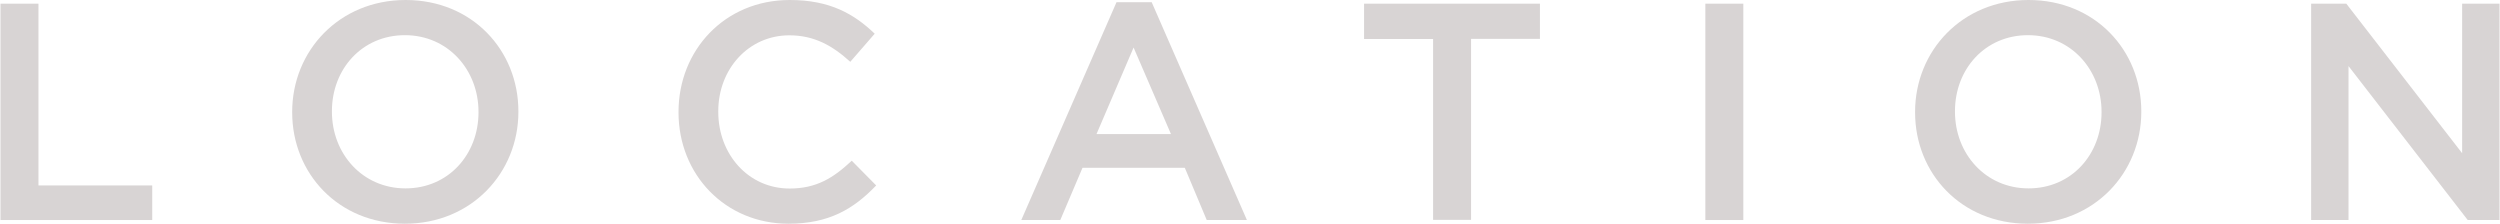<?xml version="1.0" encoding="UTF-8"?><svg id="_レイヤー_2" xmlns="http://www.w3.org/2000/svg" width="59.9mm" height="5.36mm" viewBox="0 0 169.8 15.2"><defs><style>.cls-1{fill:#d8d4d4;}</style></defs><g id="_レイヤー_3"><path class="cls-1" d="M0,.25h2.58v12.35h7.73v2.35H0V.25Z"/><path class="cls-1" d="M19.82,7.64v-.04c0-4.14,3.19-7.6,7.71-7.6s7.66,3.42,7.66,7.56v.04c0,4.14-3.19,7.6-7.71,7.6s-7.66-3.42-7.66-7.56ZM32.48,7.64v-.04c0-2.86-2.08-5.21-5-5.21s-4.96,2.31-4.96,5.16v.04c0,2.86,2.08,5.21,5,5.21s4.96-2.31,4.96-5.17Z"/><path class="cls-1" d="M46.07,7.64v-.04c0-4.18,3.13-7.6,7.56-7.6,2.73,0,4.37.95,5.77,2.29l-1.66,1.91c-1.2-1.09-2.44-1.8-4.14-1.8-2.77,0-4.83,2.29-4.83,5.16v.04c0,2.88,2.04,5.21,4.85,5.21,1.81,0,2.96-.71,4.22-1.89l1.66,1.68c-1.53,1.6-3.21,2.6-5.96,2.6-4.3,0-7.47-3.34-7.47-7.56Z"/><path class="cls-1" d="M75.83.15h2.39l6.47,14.8h-2.73l-1.49-3.55h-6.95l-1.51,3.55h-2.65L75.83.15ZM79.53,9.11l-2.54-5.88-2.52,5.88h5.06Z"/><path class="cls-1" d="M97.33,2.65h-4.68V.25h11.95v2.39h-4.68v12.3h-2.58V2.65Z"/><path class="cls-1" d="M115.84.25h2.58v14.7h-2.58V.25Z"/><path class="cls-1" d="M130.09,7.64v-.04c0-4.14,3.19-7.6,7.71-7.6s7.66,3.42,7.66,7.56v.04c0,4.14-3.19,7.6-7.71,7.6s-7.66-3.42-7.66-7.56ZM142.76,7.64v-.04c0-2.86-2.08-5.21-5-5.21s-4.96,2.31-4.96,5.16v.04c0,2.86,2.08,5.21,5,5.21s4.96-2.31,4.96-5.17Z"/><path class="cls-1" d="M157,.25h2.39l7.87,10.16V.25h2.54v14.7h-2.16l-8.1-10.46v10.46h-2.54V.25Z"/></g></svg>